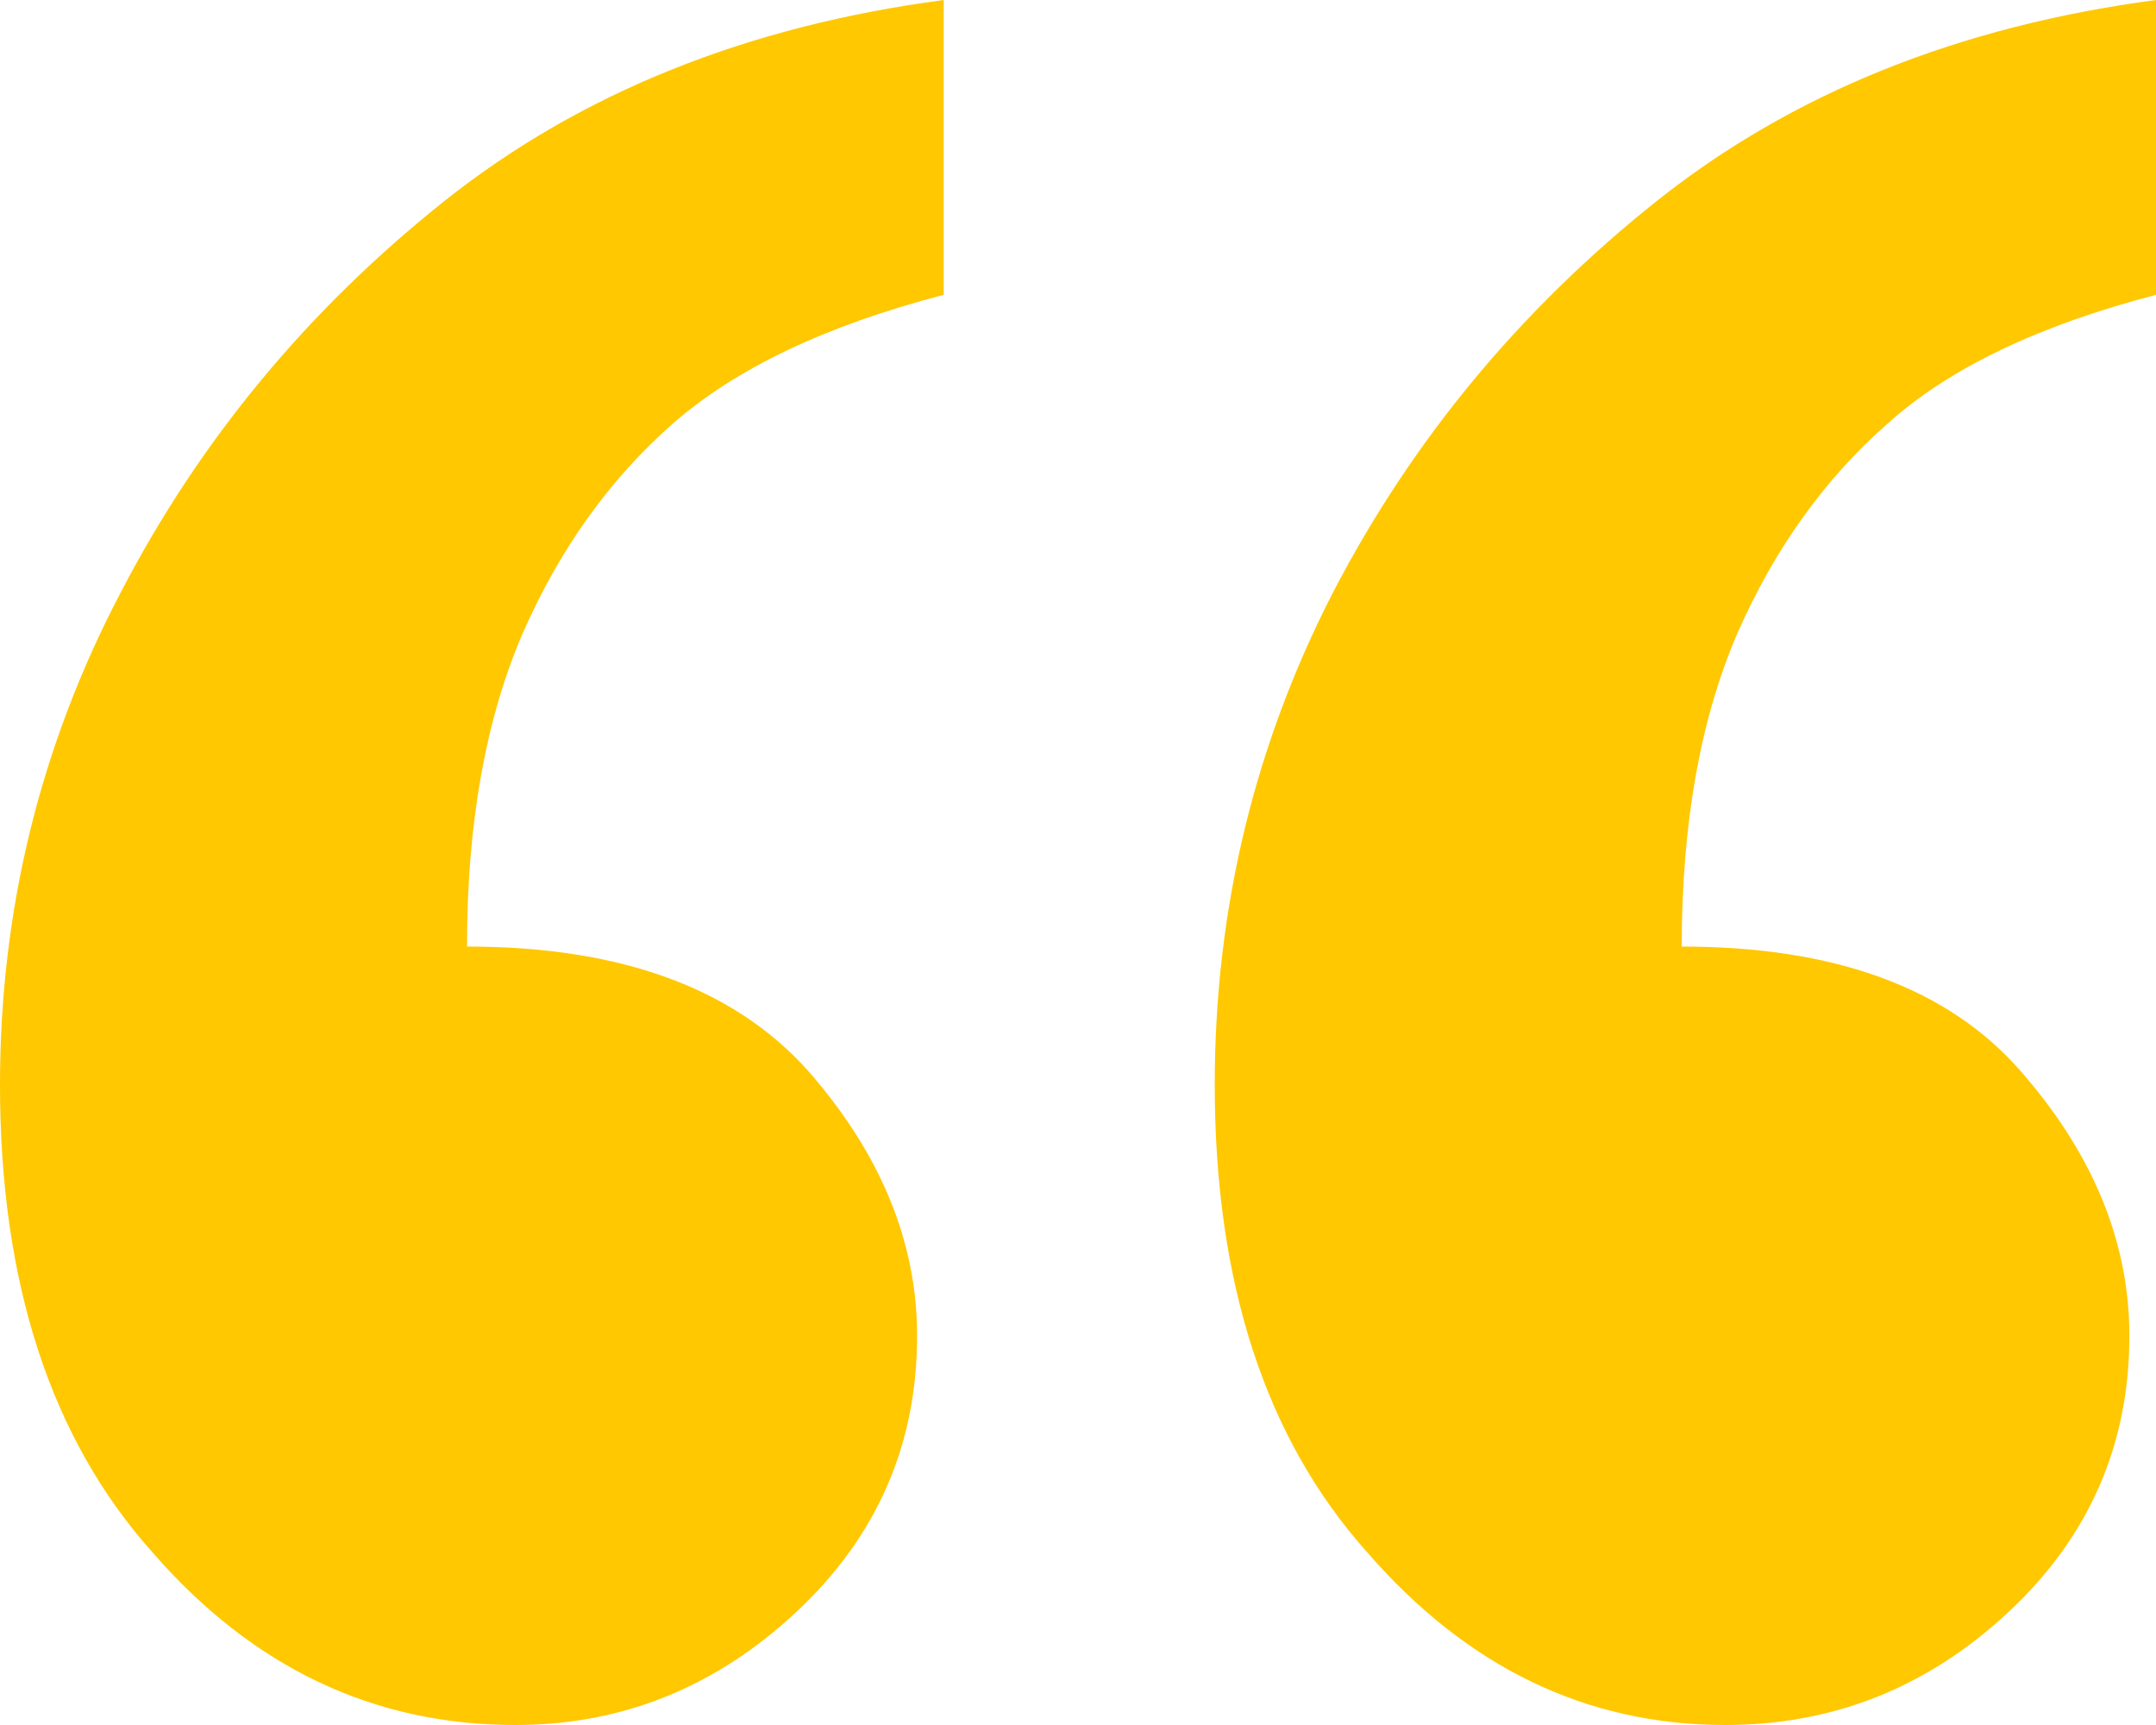 <svg width="40" height="32" viewBox="0 0 40 32" fill="none" xmlns="http://www.w3.org/2000/svg">
<path d="M40 0V5.469C37.815 6.038 36.154 6.836 35.017 7.861C33.85 8.887 32.922 10.182 32.233 11.749C31.545 13.344 31.201 15.281 31.201 17.559C34.044 17.559 36.139 18.328 37.486 19.866C38.833 21.404 39.506 23.042 39.506 24.78C39.506 26.802 38.758 28.511 37.261 29.907C35.765 31.302 34.014 32 32.009 32C29.435 32 27.22 30.932 25.365 28.796C23.479 26.688 22.537 23.797 22.537 20.123C22.537 16.876 23.27 13.828 24.736 10.98C26.203 8.16 28.208 5.739 30.752 3.717C33.266 1.723 36.349 0.484 40 0ZM17.508 0V5.469C15.324 6.038 13.648 6.836 12.48 7.861C11.313 8.887 10.385 10.182 9.697 11.749C9.009 13.344 8.664 15.281 8.664 17.559C11.508 17.559 13.618 18.328 14.994 19.866C16.341 21.404 17.015 23.042 17.015 24.78C17.015 26.802 16.266 28.511 14.77 29.907C13.274 31.302 11.538 32 9.562 32C6.929 32 4.684 30.932 2.828 28.796C0.943 26.688 -3.8147e-06 23.797 -3.8147e-06 20.123C-3.8147e-06 16.876 0.748 13.828 2.245 10.98C3.711 8.16 5.716 5.739 8.26 3.717C10.774 1.723 13.857 0.484 17.508 0Z" fill="#FFC800"/>
</svg>
